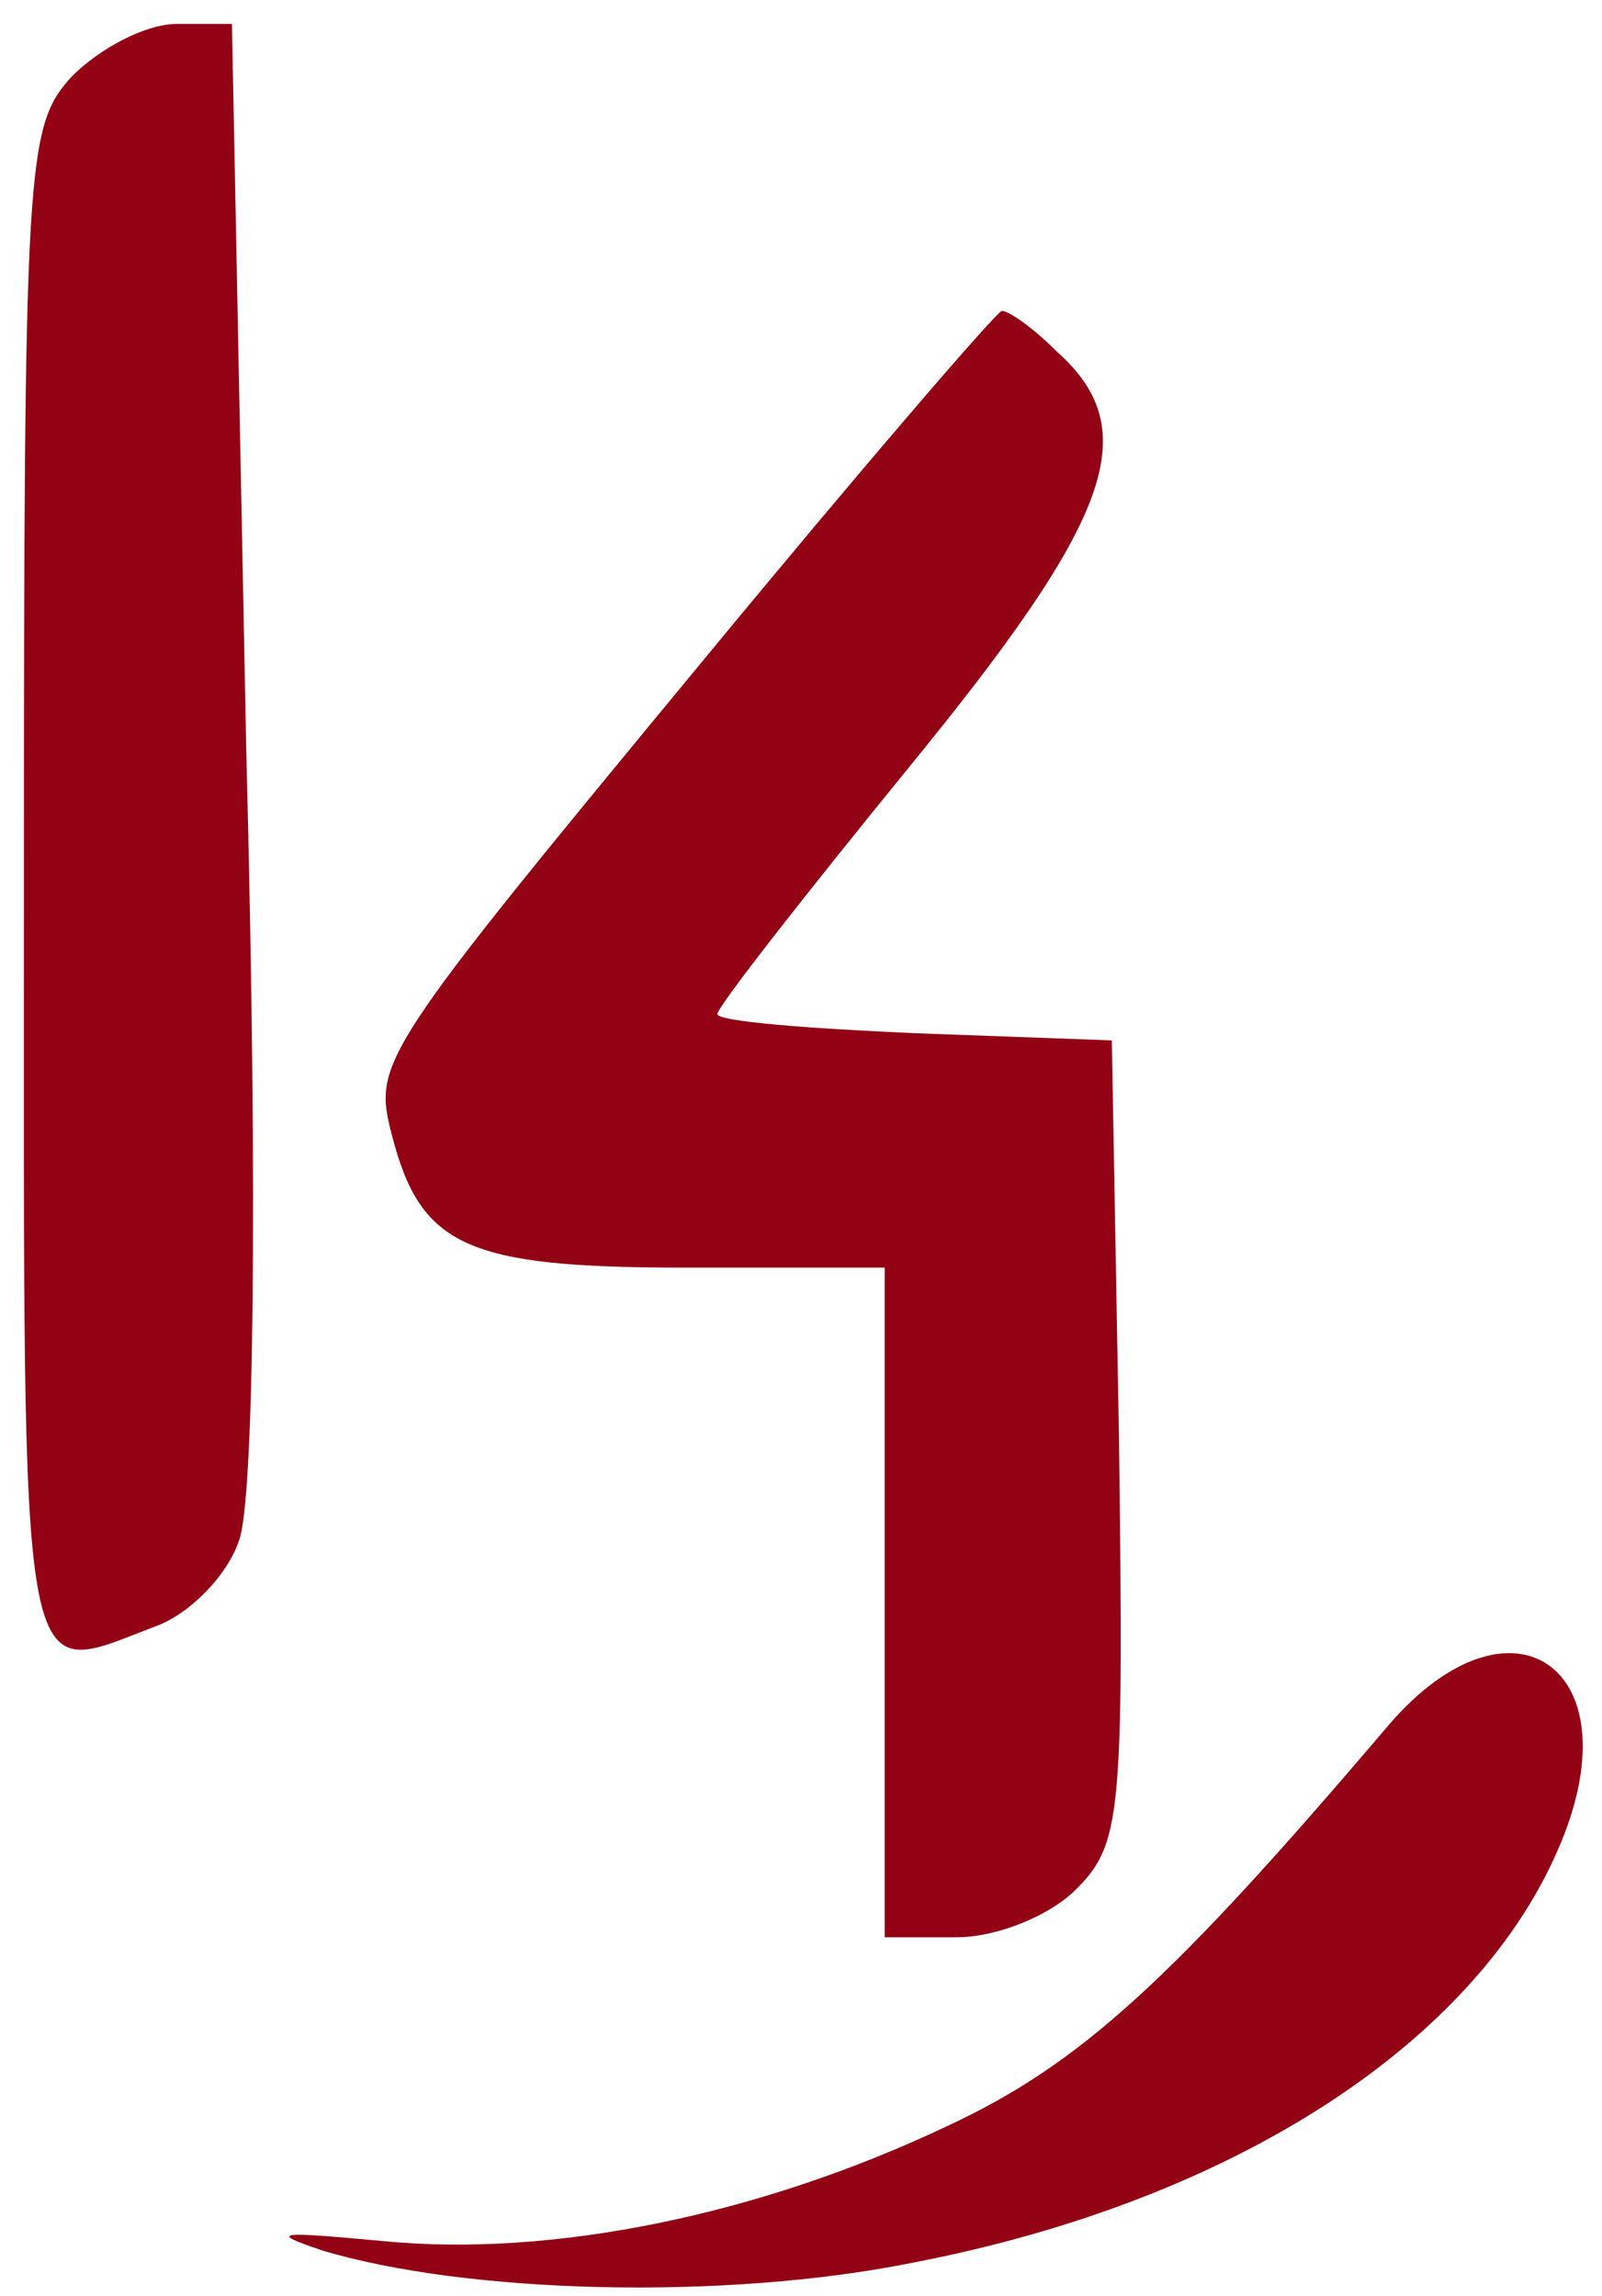 <?xml version="1.0" standalone="no"?>
<!DOCTYPE svg PUBLIC "-//W3C//DTD SVG 20010904//EN"
 "http://www.w3.org/TR/2001/REC-SVG-20010904/DTD/svg10.dtd">
<svg version="1.0" xmlns="http://www.w3.org/2000/svg"
 width="67pt" height="96pt" viewBox="0 0 67 96"
 preserveAspectRatio="xMidYMid meet">

<g transform="translate(0,96) scale(0.1,-0.1)"
fill="#920214" stroke="none">
<path d="M30 928 c-19 -21 -20 -34 -20 -340 0 -345 -3 -330 55 -308 14 5 30
21 35 36 6 16 8 137 3 330 l-6 304 -23 0 c-13 0 -32 -10 -44 -22z"/>
<path d="M295 685 c-138 -167 -139 -169 -131 -200 12 -46 31 -55 122 -55 l84
0 0 -140 0 -140 30 0 c17 0 39 9 50 20 19 19 20 31 18 188 l-3 167 -82 3 c-46
2 -83 5 -83 8 0 3 36 49 80 103 85 104 99 141 62 174 -10 10 -20 17 -23 17 -2
0 -58 -65 -124 -145z"/>
<path d="M581 239 c-91 -107 -129 -142 -185 -168 -78 -37 -165 -55 -236 -48
-43 4 -49 4 -25 -4 60 -18 168 -21 247 -5 135 26 237 93 271 176 30 73 -21
108 -72 49z"/>
</g>
</svg>
